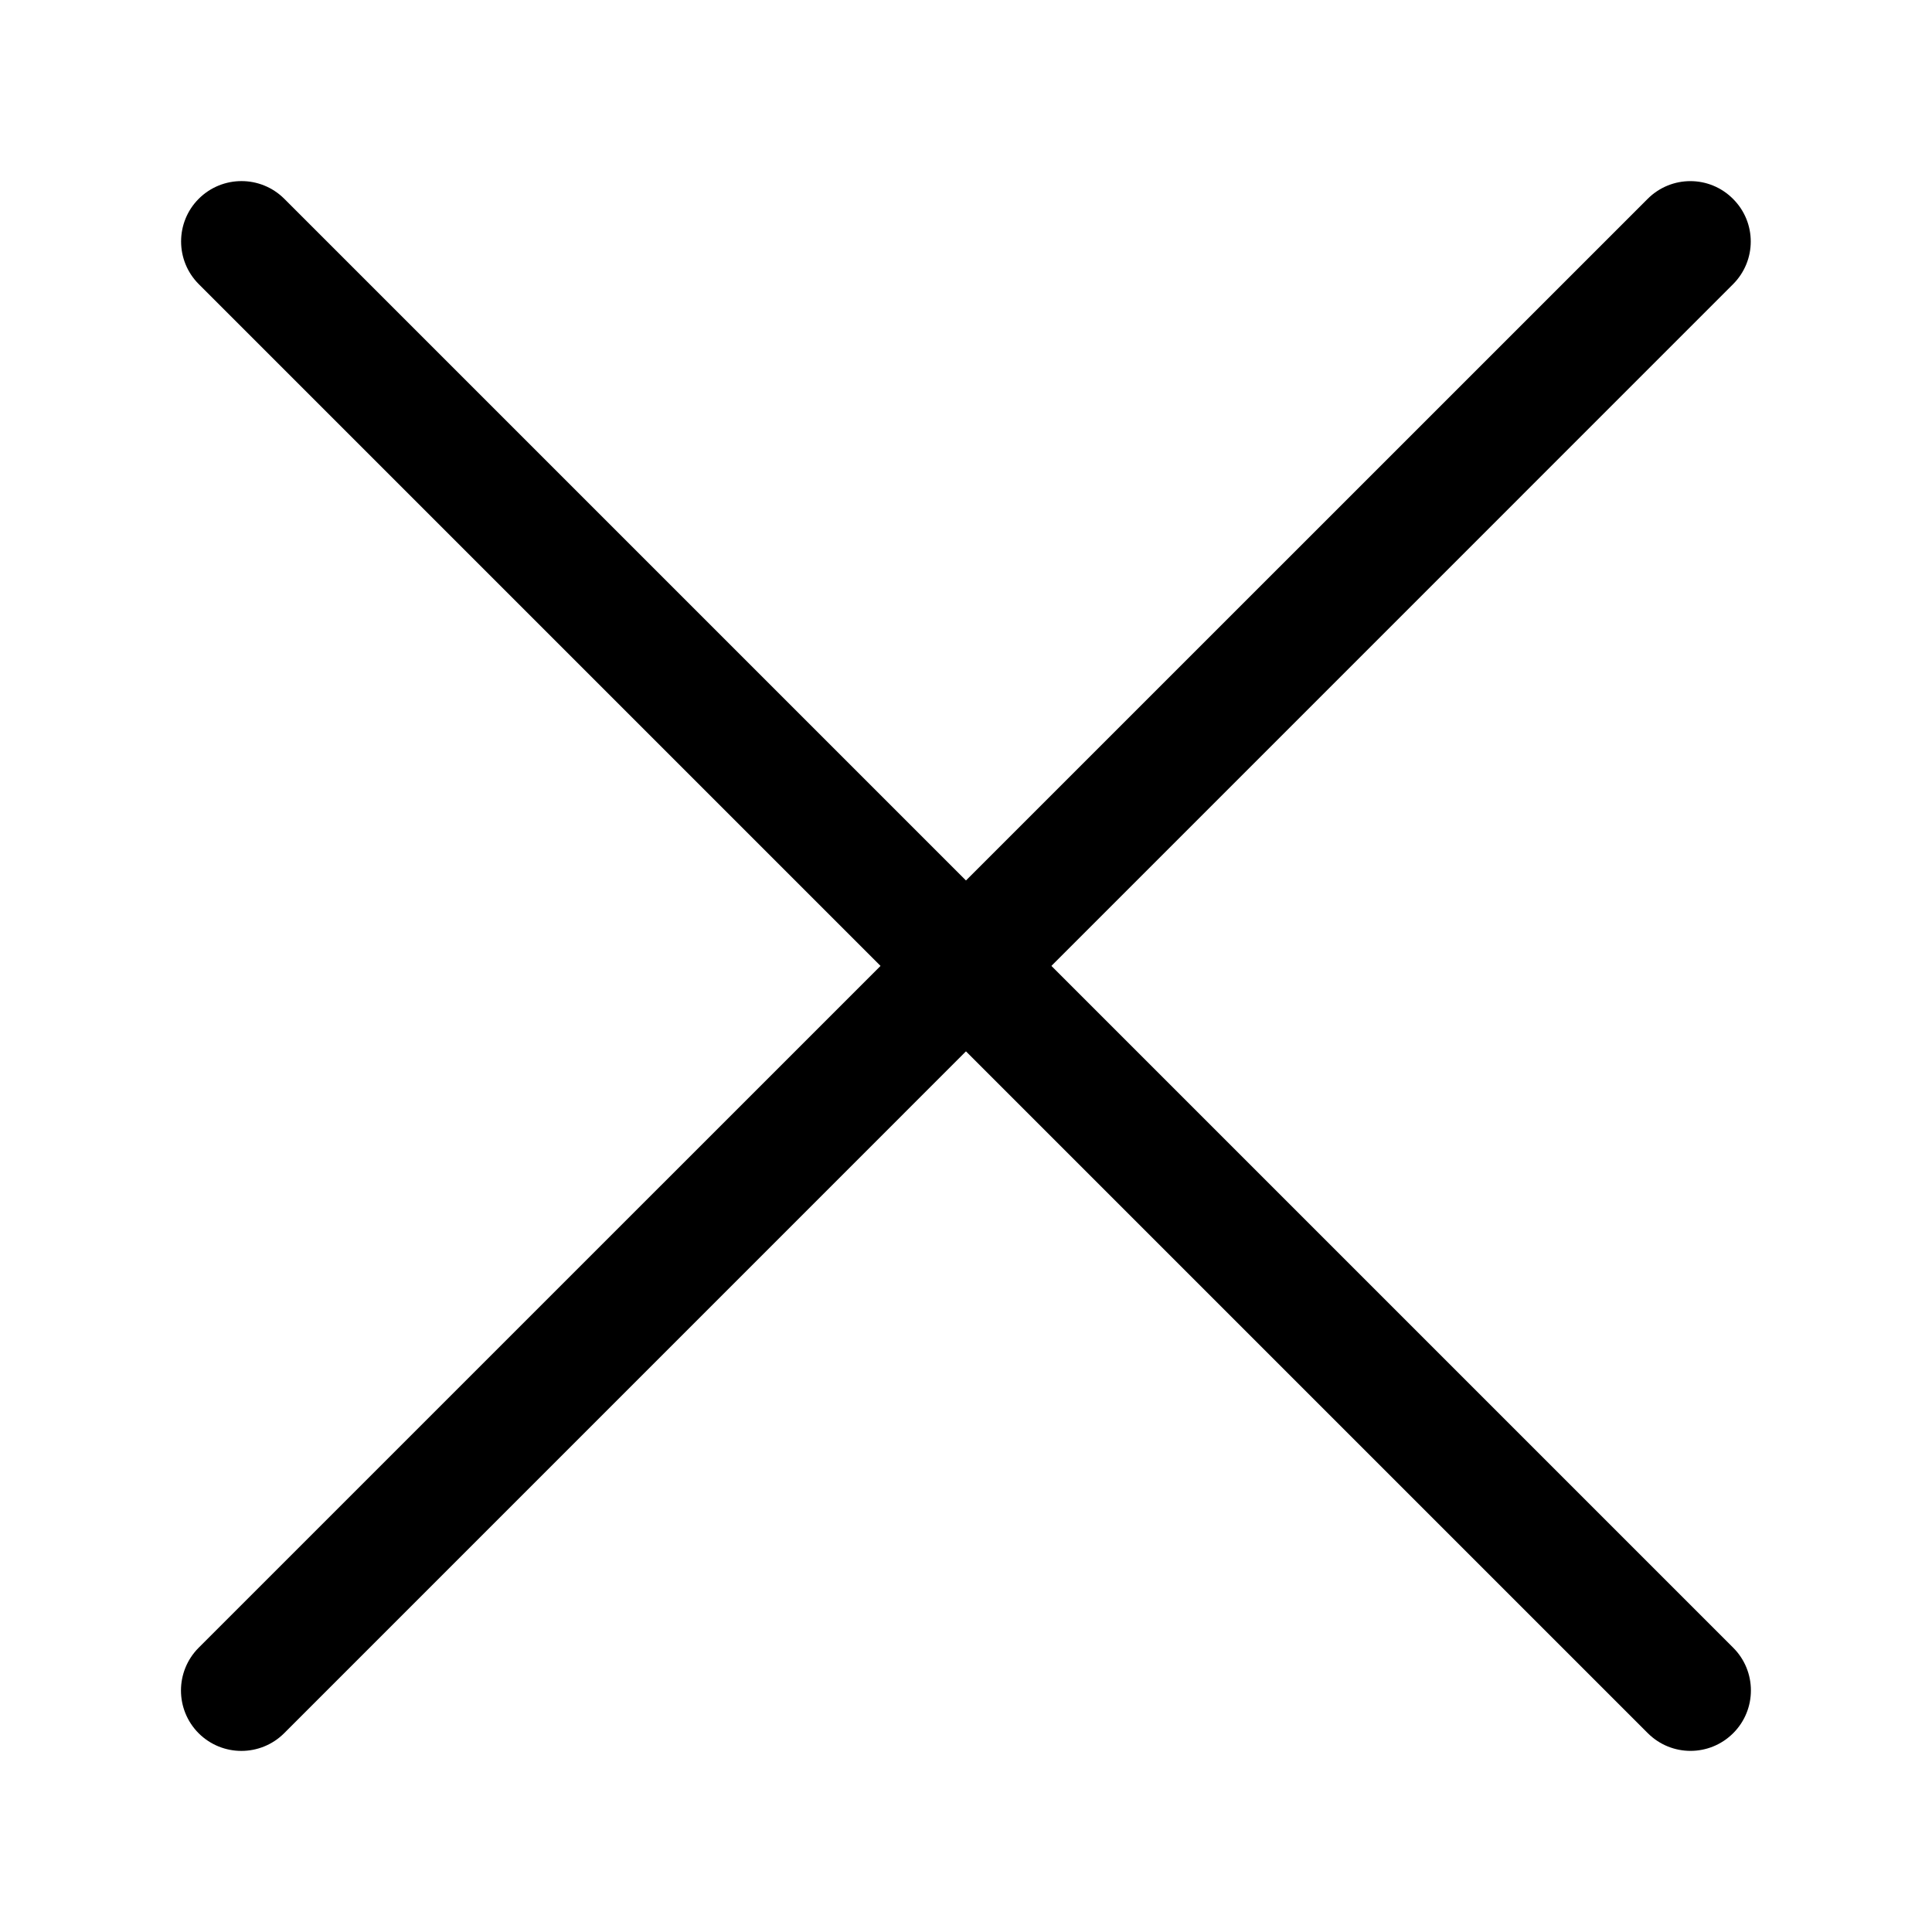 <svg xmlns="http://www.w3.org/2000/svg" class="IconSvg___D7GEr" width="100%" viewBox="0 0 16 16" fill="none"><title>Close</title><path fill-rule="evenodd" clip-rule="evenodd" d="M1.646 1.646C1.842 1.451 2.158 1.451 2.354 1.646L14.354 13.646C14.549 13.841 14.549 14.158 14.354 14.353C14.158 14.549 13.842 14.549 13.646 14.353L1.646 2.353C1.451 2.158 1.451 1.841 1.646 1.646Z" fill="black"></path><path fill-rule="evenodd" clip-rule="evenodd" d="M1.645 13.646L13.645 1.647C13.841 1.451 14.157 1.451 14.352 1.647C14.548 1.842 14.548 2.158 14.352 2.354L2.353 14.354C2.157 14.549 1.841 14.549 1.645 14.354C1.45 14.158 1.45 13.842 1.645 13.646Z" fill="black"></path></svg>